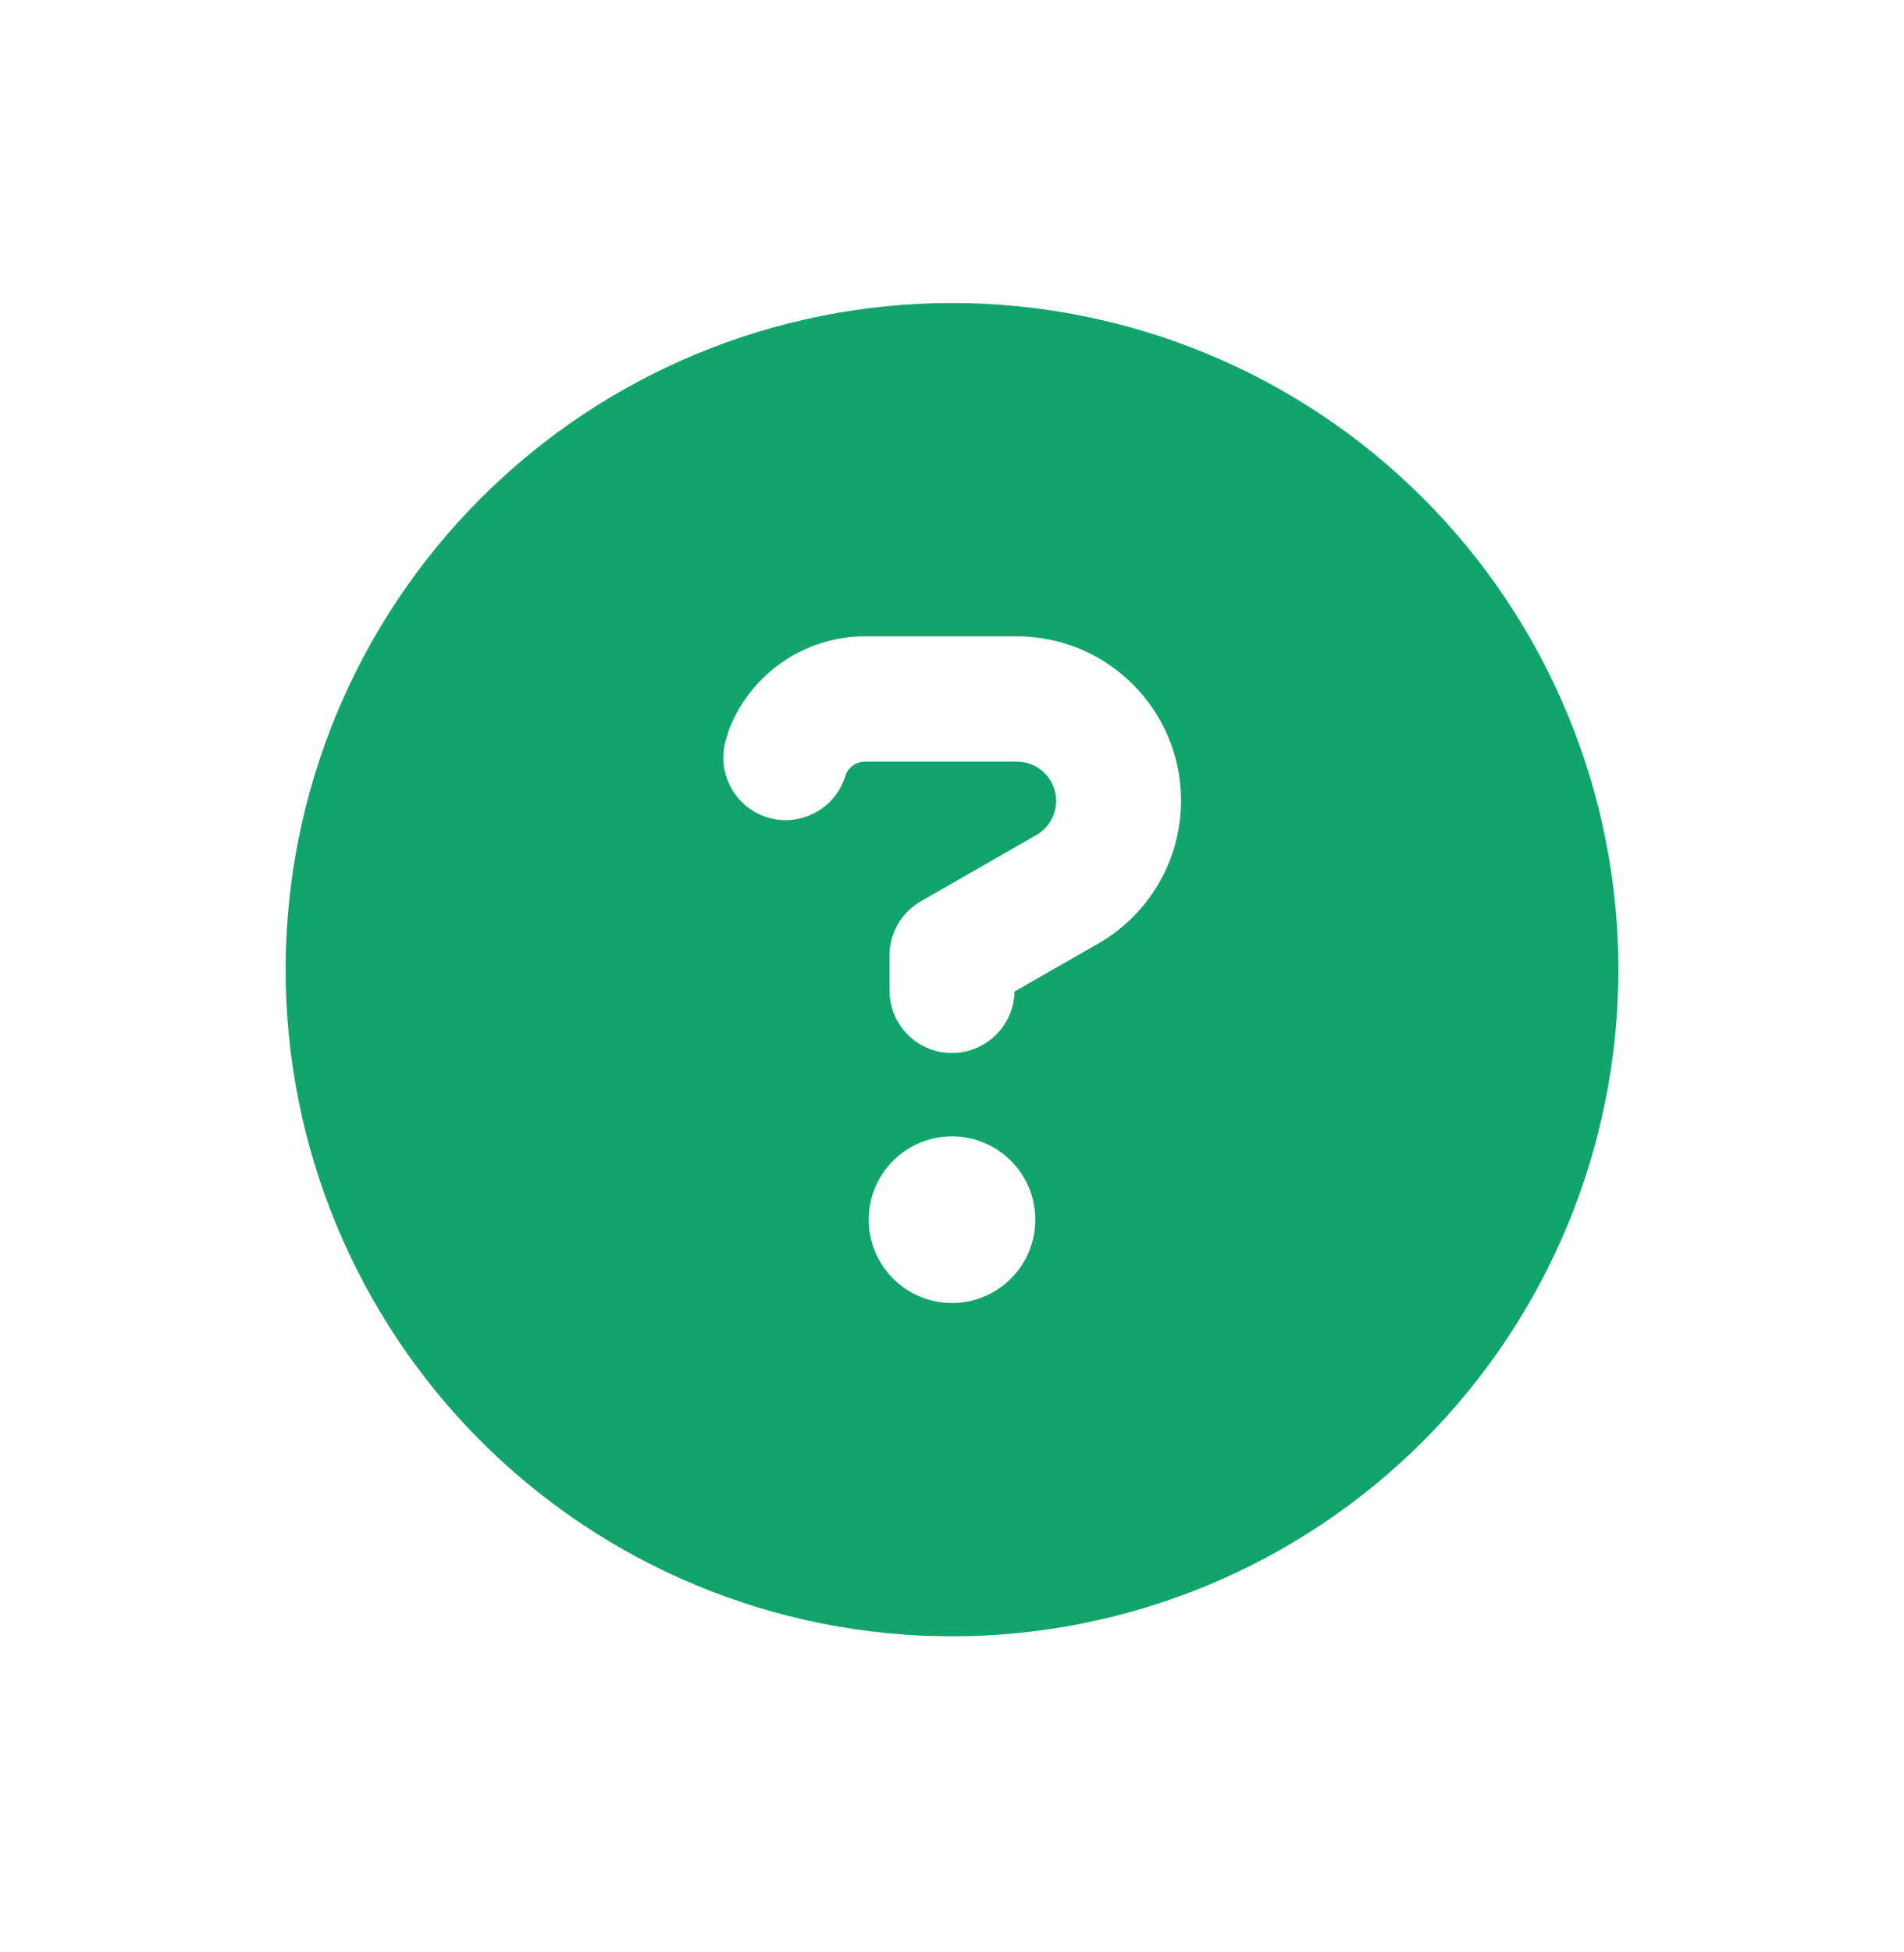 <svg width="40" height="41" viewBox="0 0 40 41" fill="none" xmlns="http://www.w3.org/2000/svg">
<path d="M20 34.363C23.713 34.363 27.274 32.888 29.899 30.263C32.525 27.637 34 24.076 34 20.363C34 16.65 32.525 13.089 29.899 10.464C27.274 7.838 23.713 6.363 20 6.363C16.287 6.363 12.726 7.838 10.101 10.464C7.475 13.089 6 16.65 6 20.363C6 24.076 7.475 27.637 10.101 30.263C12.726 32.888 16.287 34.363 20 34.363ZM15.286 15.403C15.718 14.184 16.877 13.363 18.173 13.363H21.362C23.27 13.363 24.812 14.911 24.812 16.814C24.812 18.05 24.151 19.193 23.079 19.811L21.312 20.823C21.302 21.534 20.716 22.113 20 22.113C19.273 22.113 18.688 21.528 18.688 20.801V20.062C18.688 19.592 18.939 19.16 19.349 18.925L21.772 17.536C22.029 17.388 22.188 17.115 22.188 16.82C22.188 16.36 21.816 15.994 21.362 15.994H18.173C17.988 15.994 17.823 16.109 17.763 16.284L17.741 16.349C17.501 17.033 16.746 17.388 16.068 17.148C15.39 16.907 15.029 16.152 15.27 15.474L15.291 15.409L15.286 15.403ZM18.25 25.613C18.25 25.149 18.434 24.704 18.763 24.376C19.091 24.048 19.536 23.863 20 23.863C20.464 23.863 20.909 24.048 21.237 24.376C21.566 24.704 21.75 25.149 21.75 25.613C21.75 26.077 21.566 26.523 21.237 26.851C20.909 27.179 20.464 27.363 20 27.363C19.536 27.363 19.091 27.179 18.763 26.851C18.434 26.523 18.25 26.077 18.25 25.613Z" fill="#11A56C"/>
</svg>
